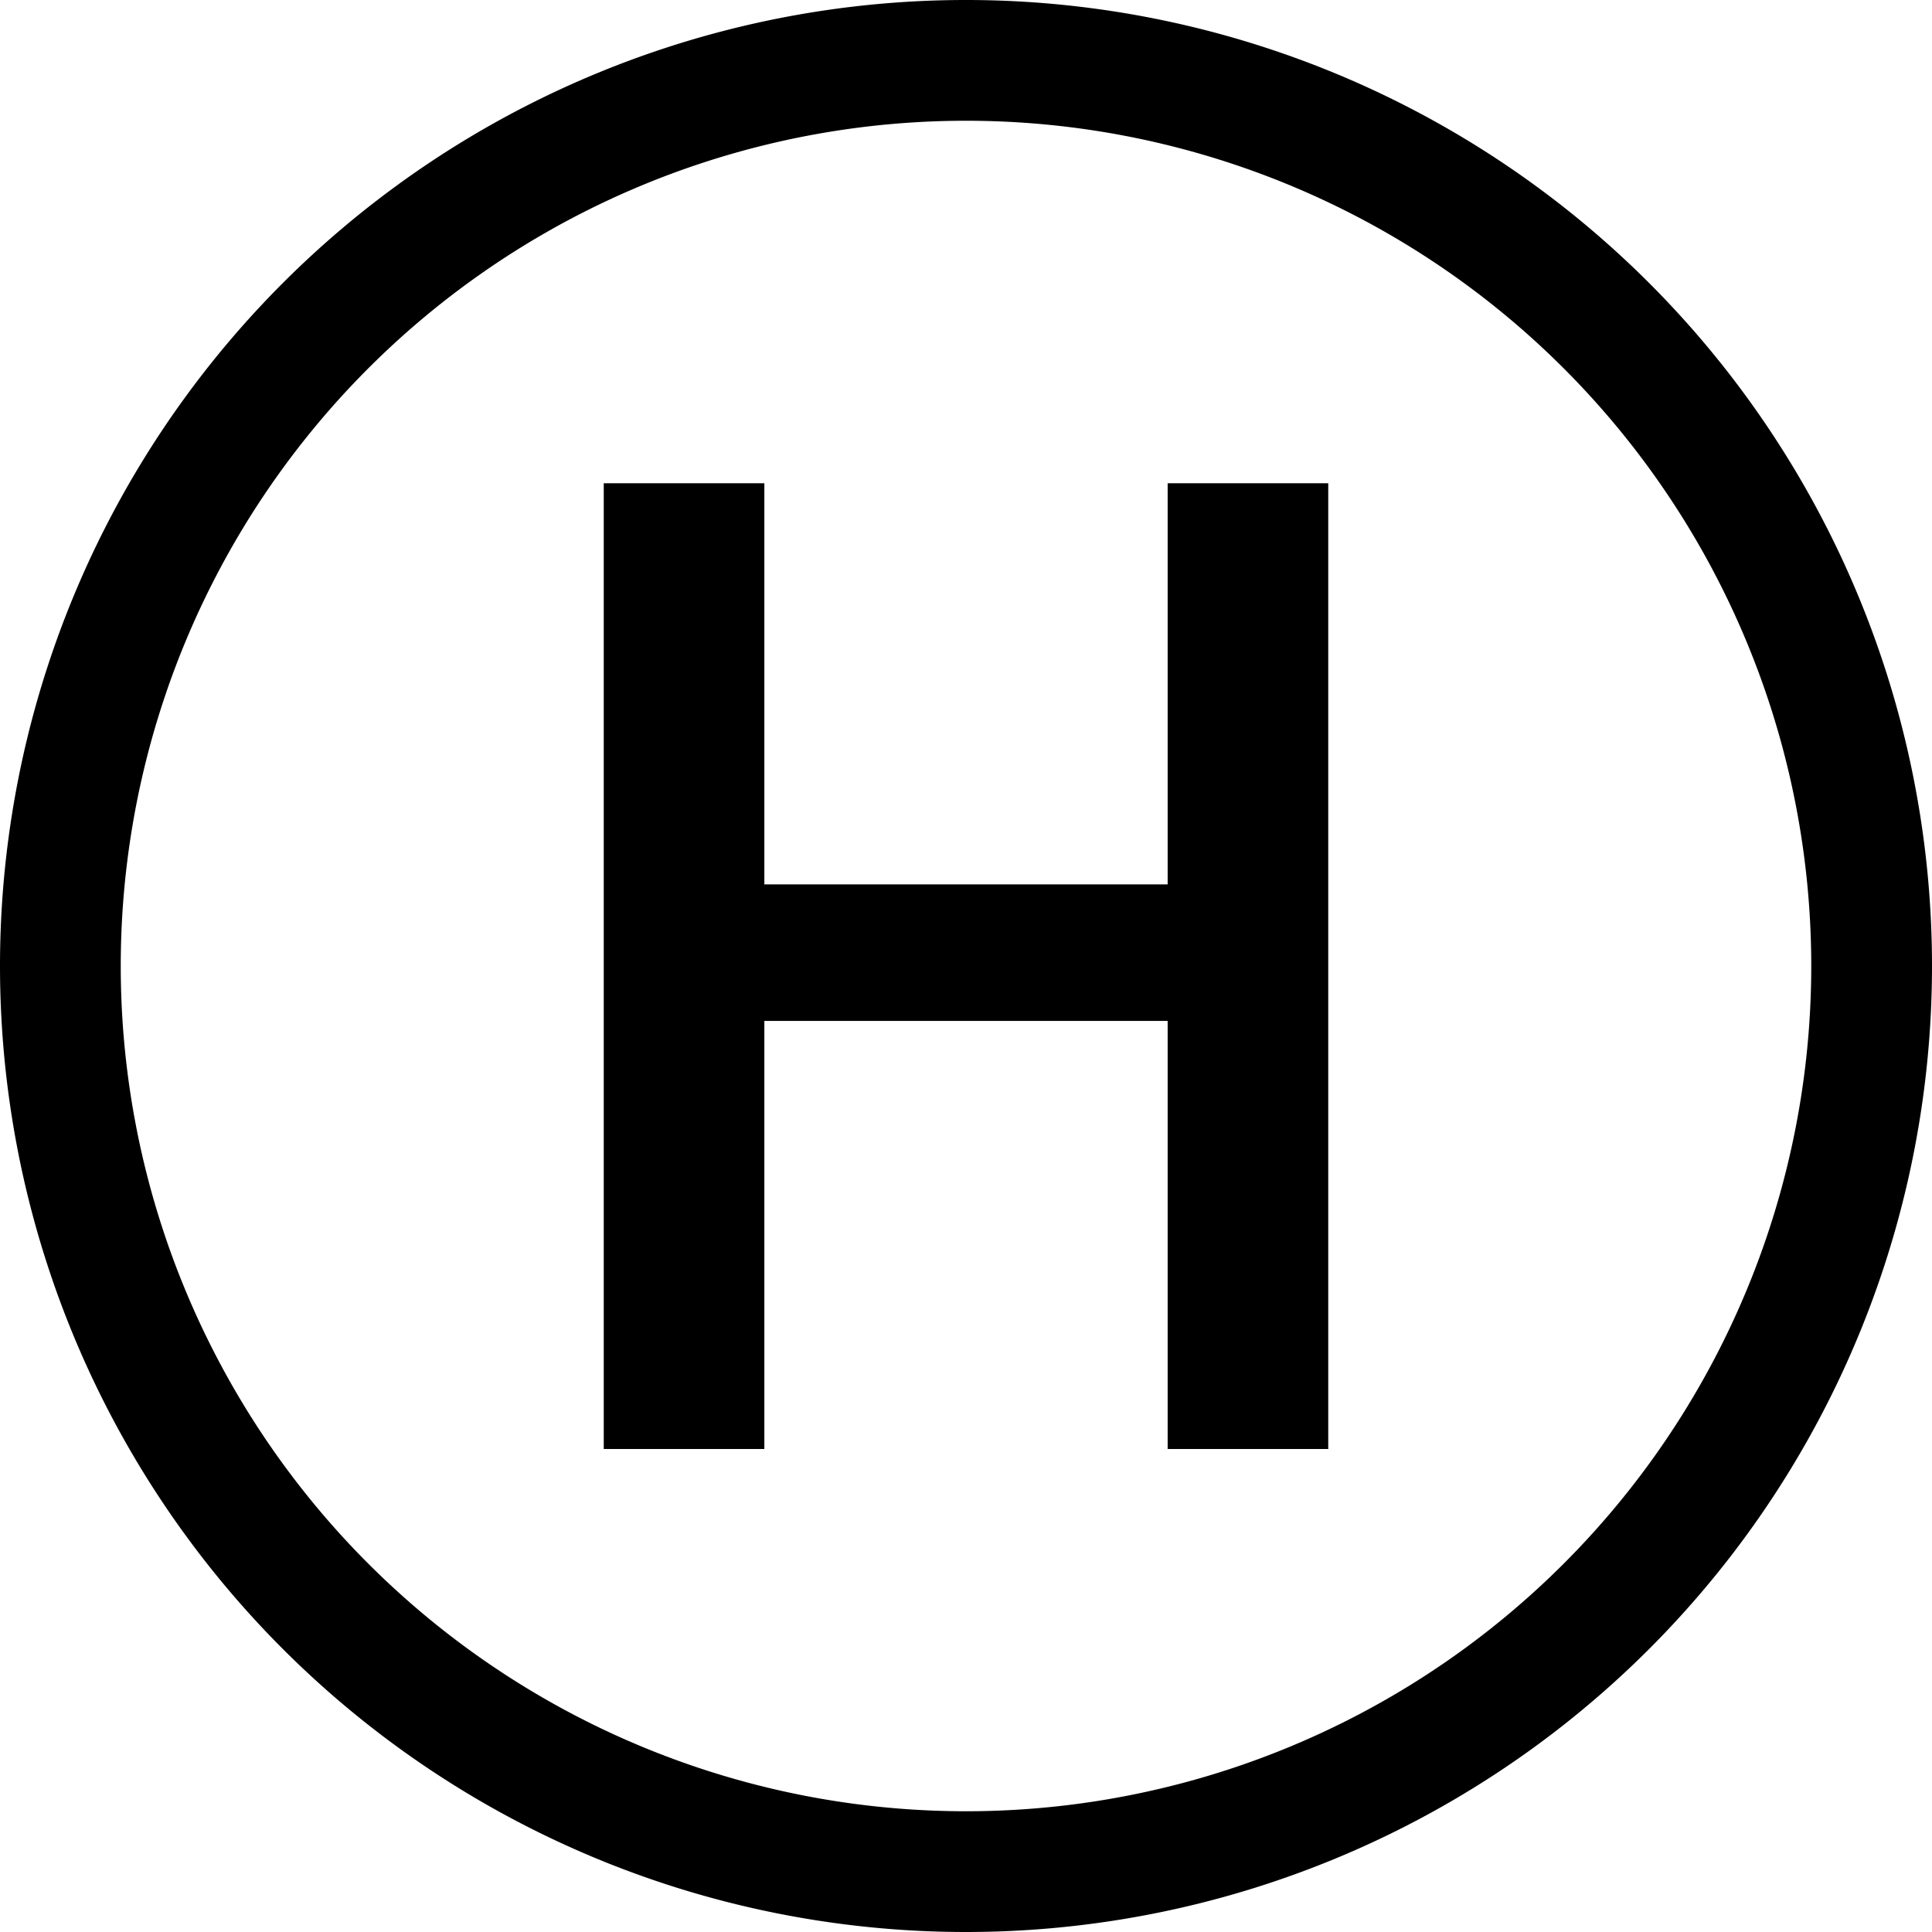 <svg xmlns="http://www.w3.org/2000/svg" width="16" height="16" fill="currentColor" class="bi bi-h-circle" viewBox="0 0 16 16">
  <path d="M1 8a7 7 0 1 0 14 0A7 7 0 0 0 1 8m15 0A8 8 0 1 1 0 8a8 8 0 0 1 16 0m-5-3.998V12H9.67V8.455H6.33V12H5V4.002h1.33v3.322h3.34V4.002z"/>
</svg>